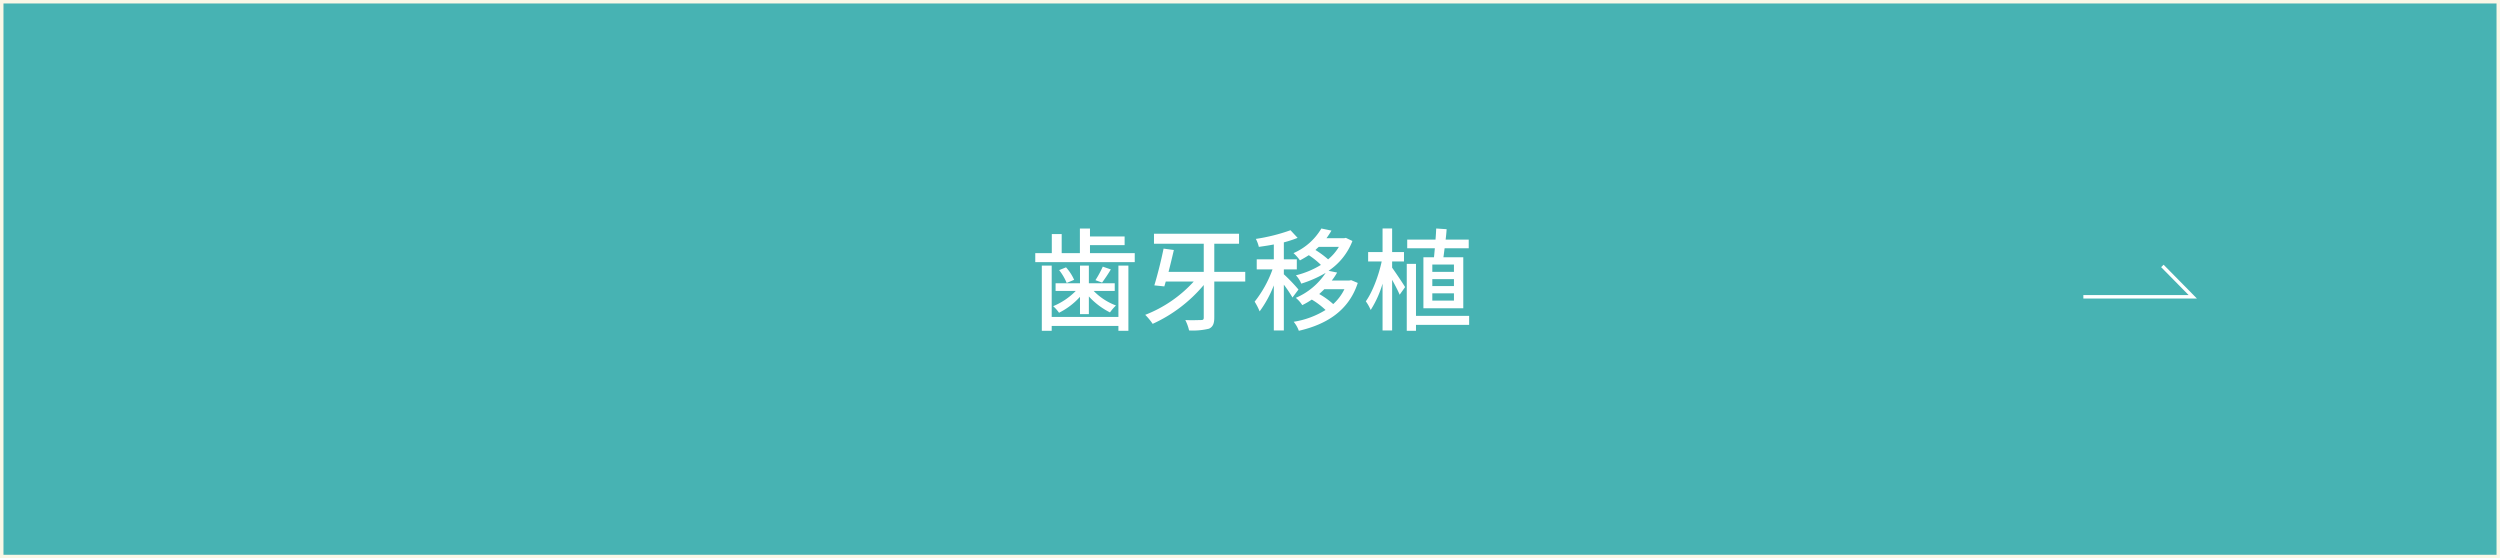 <svg id="歯牙移植" xmlns="http://www.w3.org/2000/svg" width="721" height="161" viewBox="0 0 721 161">
  <rect x="0" y="0" width="721" height="161" fill="#333333" stroke="none"/>
  <defs>
    <style>
      .cls-1 {
        fill: #47b3b3;
        stroke: #faf7e6;
      }

      .cls-1, .cls-2 {
        stroke-width: 1px;
      }

      .cls-2 {
        fill: none;
        stroke: #fff;
      }

      .cls-2, .cls-3 {
        fill-rule: evenodd;
      }

      .cls-3 {
        fill: #fff;
      }
    </style>
  </defs>
  <rect id="ボタンボックス" class="cls-1" x="0.5" y="0.5" width="720" height="160"/>
  <path id="矢印" class="cls-2" d="M1332.34,15587.1h31.56l-8.77-8.9" transform="translate(-731.5 -15501.5)"/>
  <path id="歯牙移植-2" data-name="歯牙移植" class="cls-3" d="M1054.05,15592.9h-19.24v-14.8h-2.85v18.8h2.85v-1.4h19.24v1.4h2.88v-18.8h-2.88v14.8Zm-11.08-.8h2.56v-5.1a21.058,21.058,0,0,0,6.09,4.6,13.639,13.639,0,0,1,1.73-2,17.526,17.526,0,0,1-6.44-4.2h6.08v-2.2h-7.46v-5.1h-2.56v5.1h-7.04v2.2h5.83a19.607,19.607,0,0,1-6.53,4.4,10.413,10.413,0,0,1,1.69,1.9,20.383,20.383,0,0,0,6.05-4.6v5Zm-6.01-12.7a15.769,15.769,0,0,1,2.17,3.7l2.15-.9a13.622,13.622,0,0,0-2.34-3.6Zm12.58-1a28.783,28.783,0,0,1-2.12,3.9l1.92,0.7c0.74-1,1.7-2.4,2.53-3.8Zm-3.69-3.9v-2.3h9.99v-2.5h-9.99v-2.3h-2.91v7.1h-5.25v-5.5h-2.85v5.5h-4.77v2.6h28.69v-2.6h-12.91Zm44.78,5.4h-8.93v-8.1h7.14v-2.9h-24.53v2.9h14.35v8.1h-10.15c0.54-2.1,1.09-4.4,1.53-6.3l-2.97-.4c-0.68,3.4-1.8,7.8-2.66,10.6l2.88,0.3c0.13-.4.26-0.9,0.42-1.4h8.06a37.119,37.119,0,0,1-13.99,9.6,17.455,17.455,0,0,1,2.15,2.6,41.9,41.9,0,0,0,14.73-11.2v9.4c0,0.6-.23.7-0.81,0.7-0.6,0-2.49.1-4.51,0a12.759,12.759,0,0,1,1.09,3,19.9,19.9,0,0,0,5.73-.5c1.09-.5,1.54-1.4,1.54-3.2v-10.4h8.93v-2.8Zm15.35,5.1a49.052,49.052,0,0,0-4.22-4.4v-1.4h3.74v-2.9h-3.74v-4.9a31.909,31.909,0,0,0,3.97-1.3l-2.05-2.2a52.817,52.817,0,0,1-9.99,2.5,9.787,9.787,0,0,1,.86,2.3c1.38-.2,2.85-0.4,4.32-0.7v4.3h-4.93v2.9h4.55a32.643,32.643,0,0,1-5.15,9.3,18.481,18.481,0,0,1,1.44,2.8,32.191,32.191,0,0,0,4.09-7.5v13h2.89v-13.2a37.556,37.556,0,0,1,2.49,3.7Zm13.25-.1a14.218,14.218,0,0,1-3.23,4.3,22.458,22.458,0,0,0-4.03-2.9c0.51-.5.99-0.9,1.47-1.4h5.79Zm-1.6-12.2a14.116,14.116,0,0,1-3.1,3.6,27.2,27.2,0,0,0-3.65-2.7,10.989,10.989,0,0,1,.96-0.9h5.79Zm3.56,9.6-0.55.1h-5.05a16.408,16.408,0,0,0,1.53-2.3l-2.46-.5a18.215,18.215,0,0,0,6.88-8.6l-1.89-.9-0.51.1h-5.09a22.963,22.963,0,0,0,1.44-2.2l-2.91-.6a17.373,17.373,0,0,1-8.04,7.1,11.4,11.4,0,0,1,1.86,2.1c0.93-.5,1.76-1,2.56-1.5a21.414,21.414,0,0,1,3.49,2.8,25.318,25.318,0,0,1-7.21,3,7.681,7.681,0,0,1,1.54,2.4,32.835,32.835,0,0,0,7.04-3.1,19.488,19.488,0,0,1-8.61,7.2,8.664,8.664,0,0,1,1.86,2.1,22.25,22.25,0,0,0,2.75-1.6,21.973,21.973,0,0,1,3.97,3,24.8,24.8,0,0,1-9.19,3.4,8.566,8.566,0,0,1,1.48,2.6c7.84-1.8,14.37-5.7,17-13.8Zm29.63-2.4h-6.24v-2.1h6.24v2.1Zm0,4.1h-6.24v-2h6.24v2Zm0,4.2h-6.24v-2.1h6.24v2.1Zm-8.81-12.5v14.7h11.5v-14.7h-5.73c0.13-.8.22-1.7,0.35-2.6h6.95v-2.5h-6.66c0.13-1,.22-2,0.29-3l-3.01-.2c-0.04,1-.1,2.1-0.2,3.2h-8.16v2.5h7.97c-0.09.9-.16,1.8-0.25,2.6h-3.05Zm-9.02,1.2h3.42v-2.7h-3.42v-6.8h-2.76v6.8h-4.16v2.7h3.91c-0.87,4.1-2.69,8.9-4.58,11.5a13.014,13.014,0,0,1,1.41,2.5,29.449,29.449,0,0,0,3.42-7.6v13.5h2.76v-14.6c0.83,1.5,1.76,3.3,2.17,4.3l1.57-2.2c-0.51-.9-2.88-4.4-3.74-5.6v-1.8Zm22.21,15.7h-15.33v-15h-2.66v19.3h2.66v-1.7h15.33v-2.6Z" transform="translate(-731.5 -15501.5)"/>
</svg>
